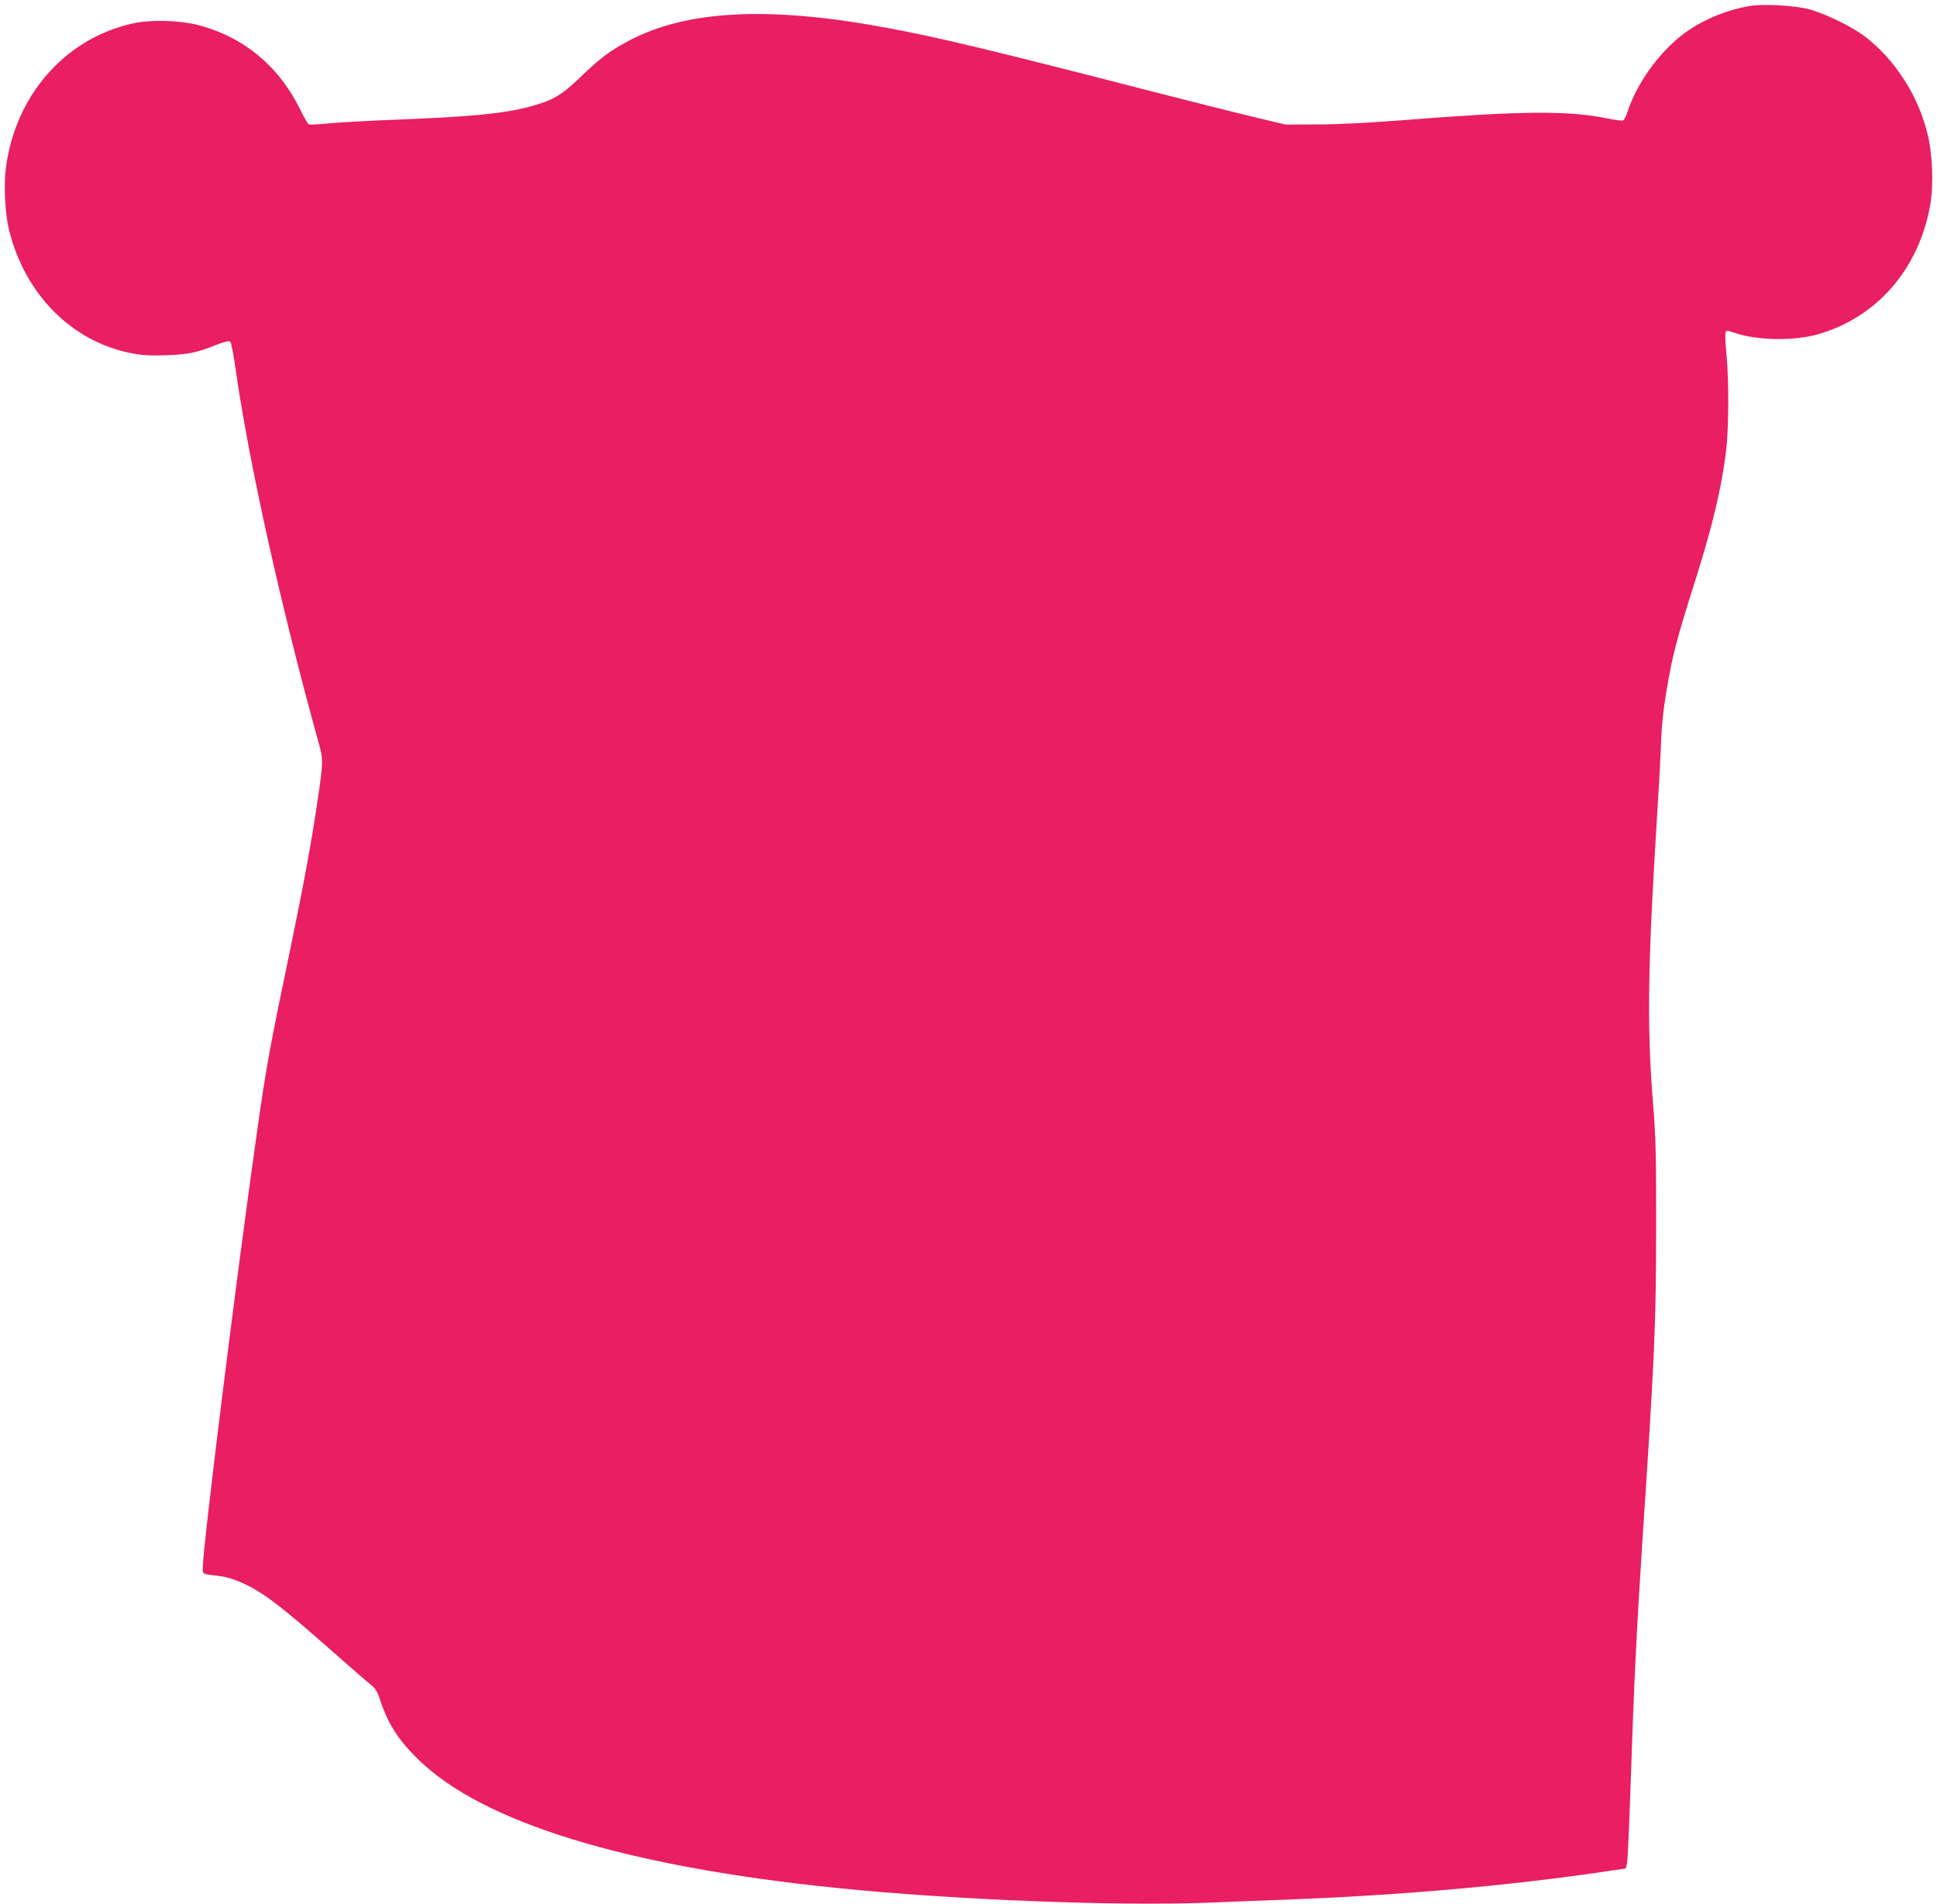 <?xml version="1.0" standalone="no"?>
<!DOCTYPE svg PUBLIC "-//W3C//DTD SVG 20010904//EN"
 "http://www.w3.org/TR/2001/REC-SVG-20010904/DTD/svg10.dtd">
<svg version="1.0" xmlns="http://www.w3.org/2000/svg"
 width="1280pt" height="1258pt" viewBox="0 0 1280 1258"
 preserveAspectRatio="xMidYMid meet">
<g transform="translate(0,1258) scale(0.1,-0.1)"
fill="#e91e63" stroke="none">
<path d="M11565 12541 c-139 -23 -284 -79 -402 -158 -174 -115 -340 -335 -408
-541 -9 -29 -23 -56 -30 -58 -6 -3 -57 4 -111 15 -251 51 -567 48 -1304 -10
-253 -20 -459 -31 -600 -31 l-215 -1 -235 56 c-129 31 -401 100 -605 152
-1126 290 -1456 369 -1815 435 -769 141 -1307 112 -1688 -91 -124 -66 -185
-112 -318 -240 -125 -120 -181 -153 -335 -194 -175 -46 -381 -66 -889 -86
-162 -6 -353 -17 -425 -23 -71 -7 -136 -11 -143 -8 -7 2 -30 41 -52 86 -143
297 -379 494 -687 572 -120 30 -306 35 -421 10 -448 -97 -779 -471 -843 -954
-15 -115 -6 -304 21 -412 105 -427 418 -741 815 -815 68 -13 123 -16 225 -12
143 5 201 17 331 69 57 22 83 28 91 20 6 -6 21 -84 34 -174 88 -622 300 -1577
553 -2488 27 -96 27 -116 -9 -360 -42 -290 -99 -594 -195 -1055 -118 -563
-147 -722 -204 -1125 -137 -962 -361 -2762 -361 -2898 0 -45 -8 -41 126 -57
28 -4 84 -21 125 -39 140 -61 256 -148 600 -452 118 -104 234 -205 257 -223
33 -27 46 -47 63 -100 52 -159 117 -261 248 -391 425 -420 1369 -711 2772
-854 762 -78 1851 -121 2459 -97 162 7 405 16 540 21 726 29 1399 88 1995 173
l219 32 8 36 c4 20 14 247 23 505 22 674 40 1039 80 1649 78 1173 89 1415 89
2035 1 499 -2 598 -22 849 -39 490 -33 909 28 1876 11 171 23 387 26 480 4
117 15 224 35 342 41 246 64 335 201 768 107 340 164 583 194 823 18 152 20
453 3 638 -7 72 -10 138 -6 147 6 15 11 15 59 -2 151 -52 402 -55 561 -7 388
116 659 434 733 856 23 132 14 338 -20 471 -64 255 -217 489 -415 640 -88 66
-266 152 -371 179 -94 24 -299 35 -385 21z"/>
</g>
</svg>
